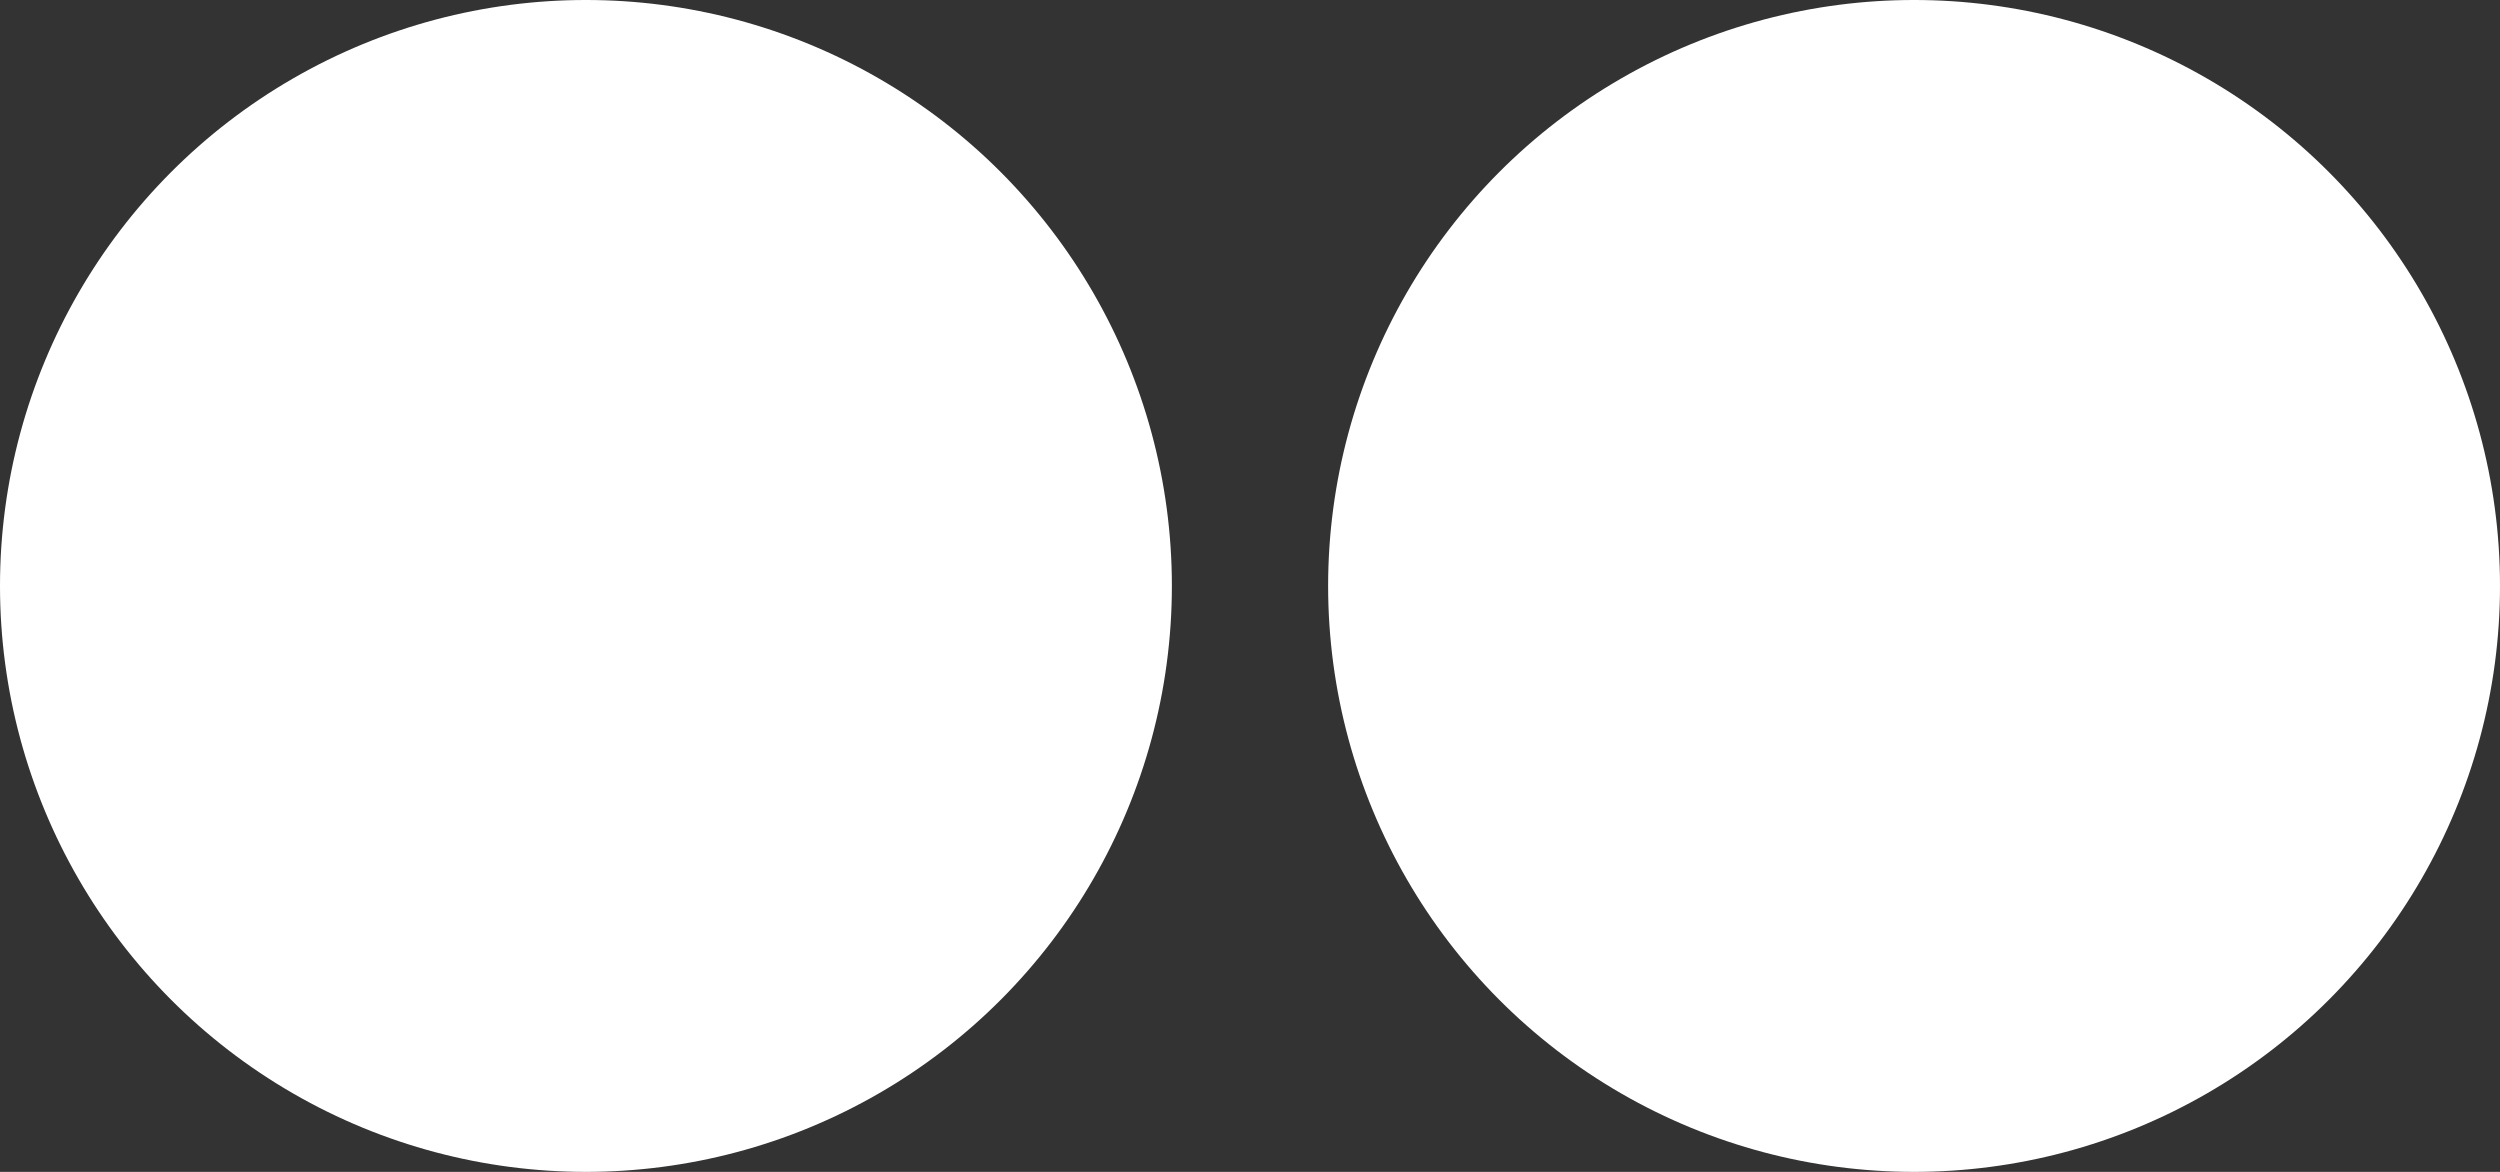 <svg width="32" height="15" viewBox="0 0 32 15" fill="none" xmlns="http://www.w3.org/2000/svg">
<rect x="0" y="0" width="32" height="15" fill="#333333" stroke="none"/>
<circle cx="7.5" cy="7.5" r="7.5" fill="white"/>
<circle cx="24.5" cy="7.5" r="7.5" fill="white"/>
</svg>
